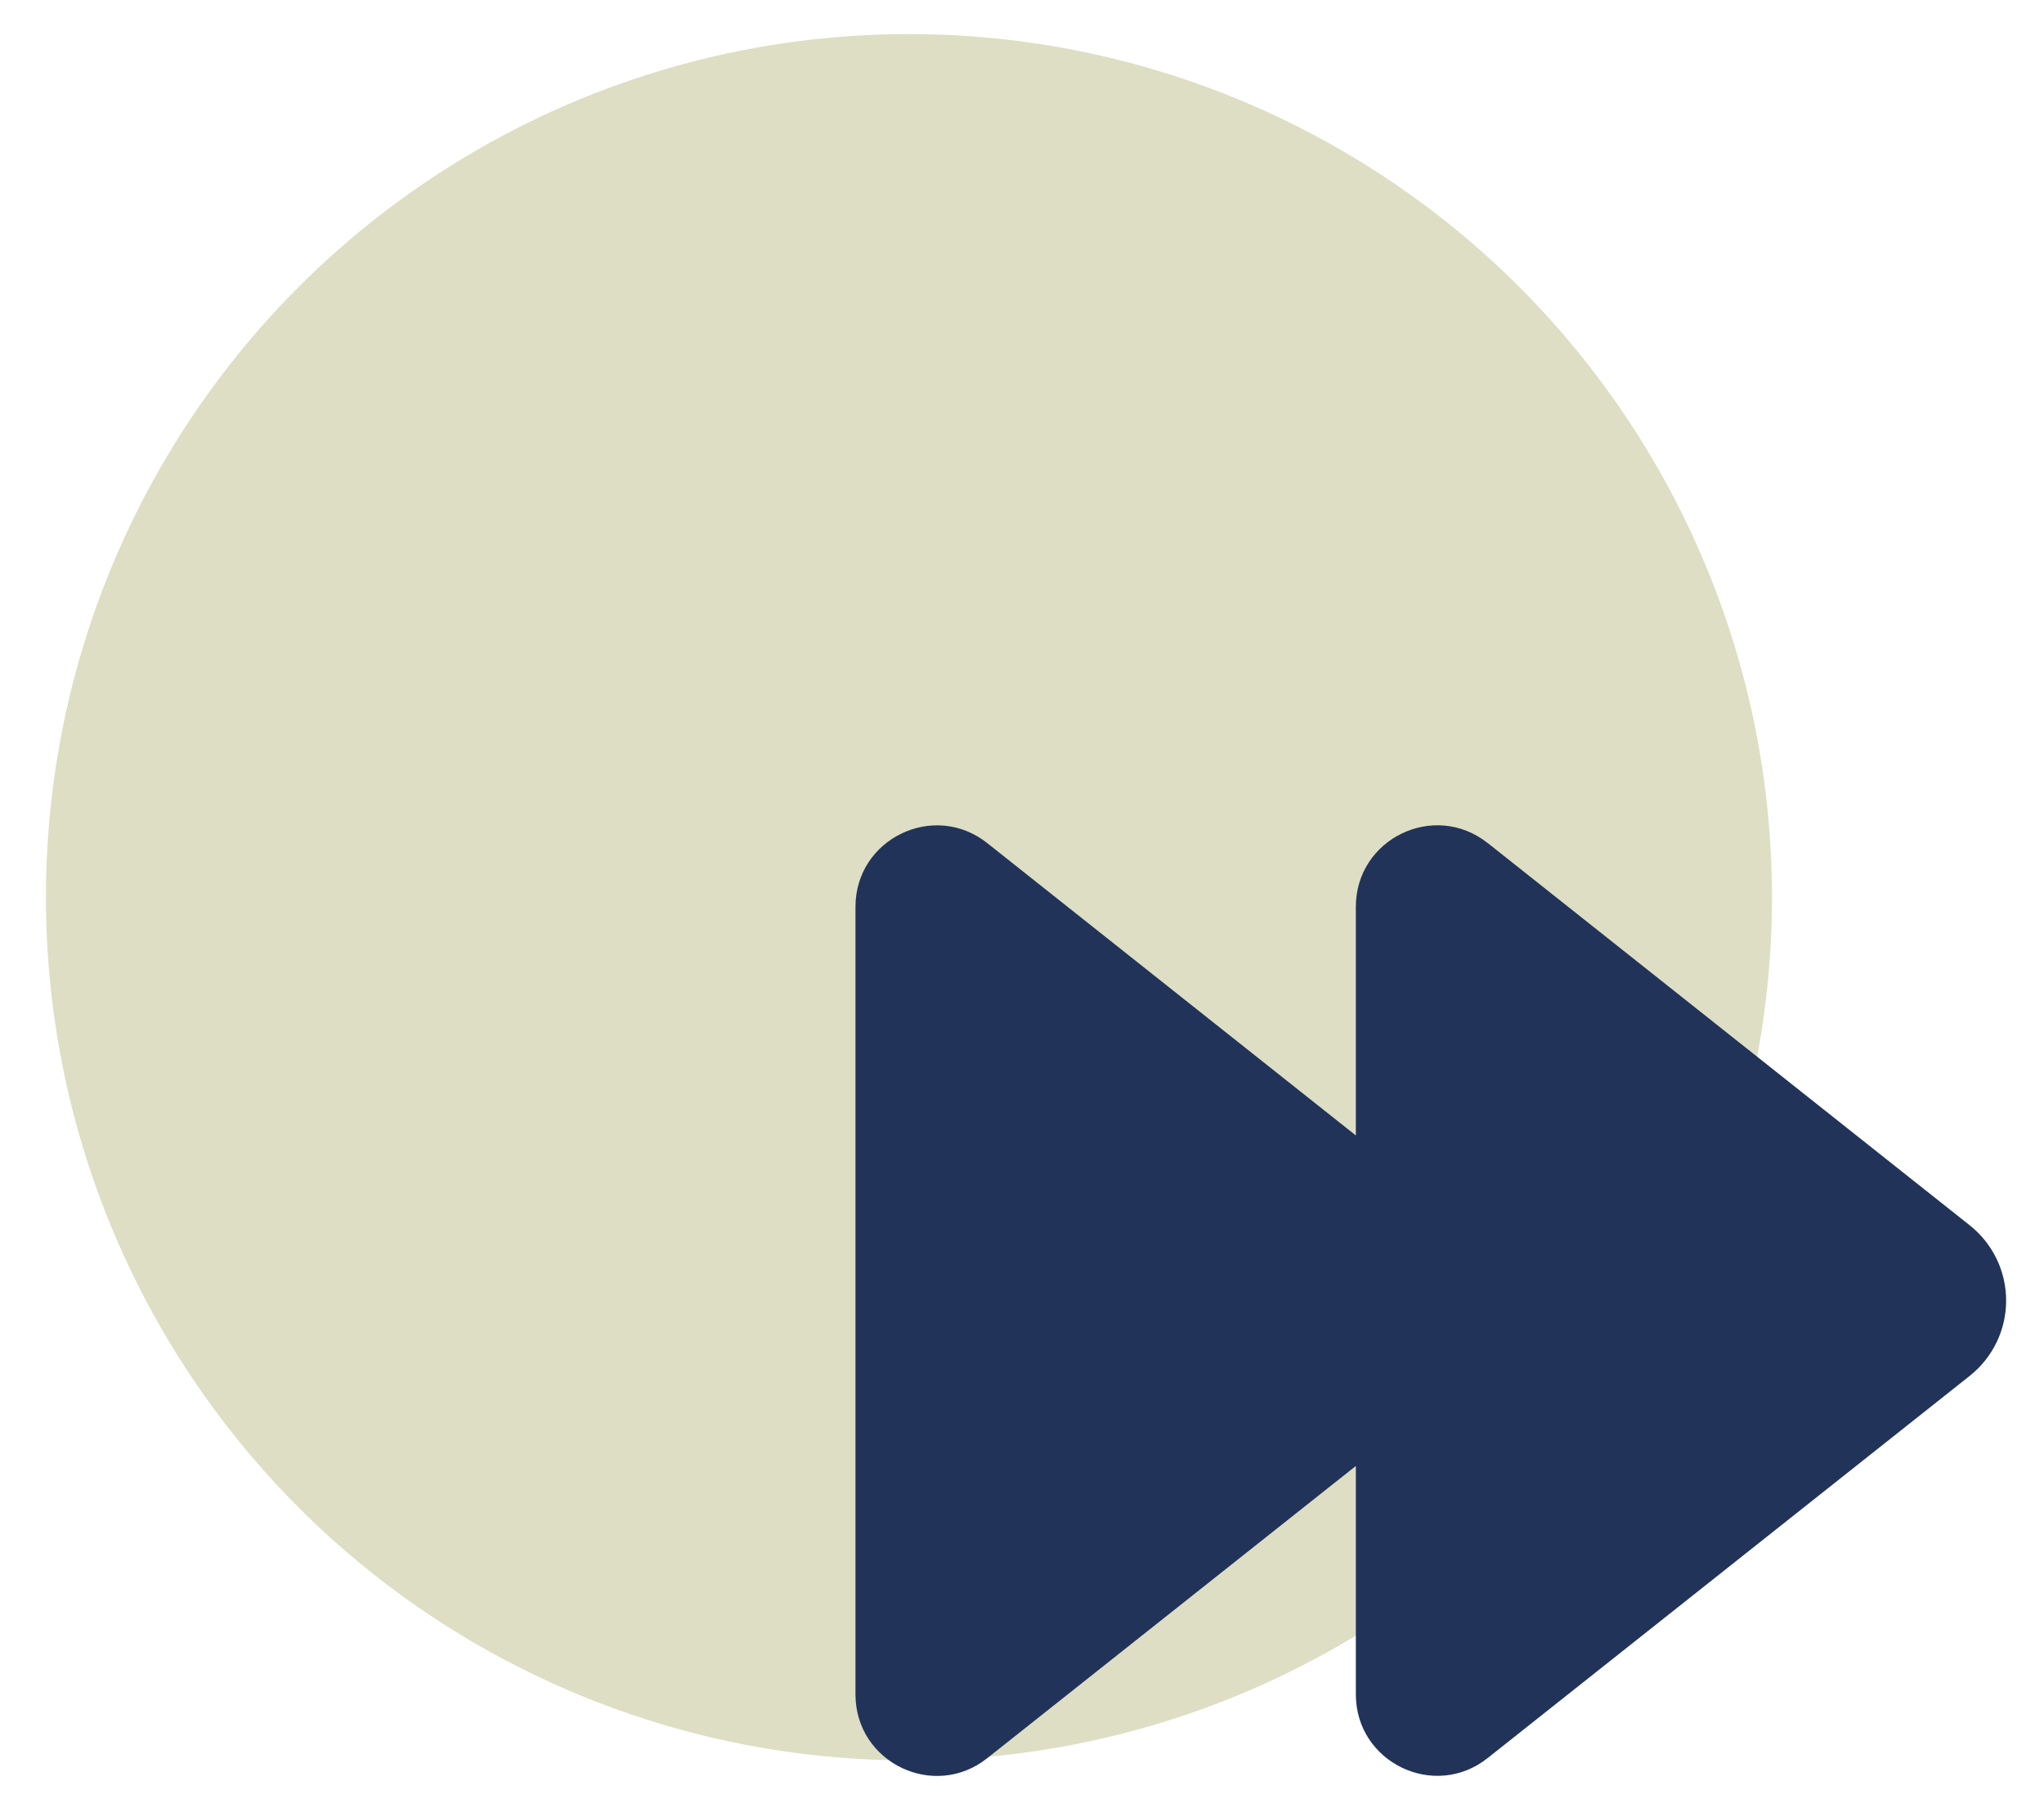 <svg width="36" height="32" viewBox="0 0 36 32" fill="none" xmlns="http://www.w3.org/2000/svg">
<circle cx="16.009" cy="15.8" r="15.2" fill="#DEDEC5"/>
<path d="M26.201 14.846C25.262 14.101 23.88 14.77 23.88 15.968V19.995L17.388 14.847C16.449 14.102 15.067 14.771 15.067 15.969V29.839C15.067 31.037 16.45 31.706 17.388 30.961L23.88 25.815V29.838C23.88 31.035 25.263 31.704 26.201 30.959L34.694 24.227C34.893 24.068 35.054 23.867 35.165 23.638C35.276 23.409 35.333 23.157 35.333 22.903C35.333 22.648 35.276 22.397 35.165 22.168C35.054 21.939 34.893 21.737 34.694 21.579L26.202 14.845L26.201 14.846Z" fill="#213358"/>
</svg>
